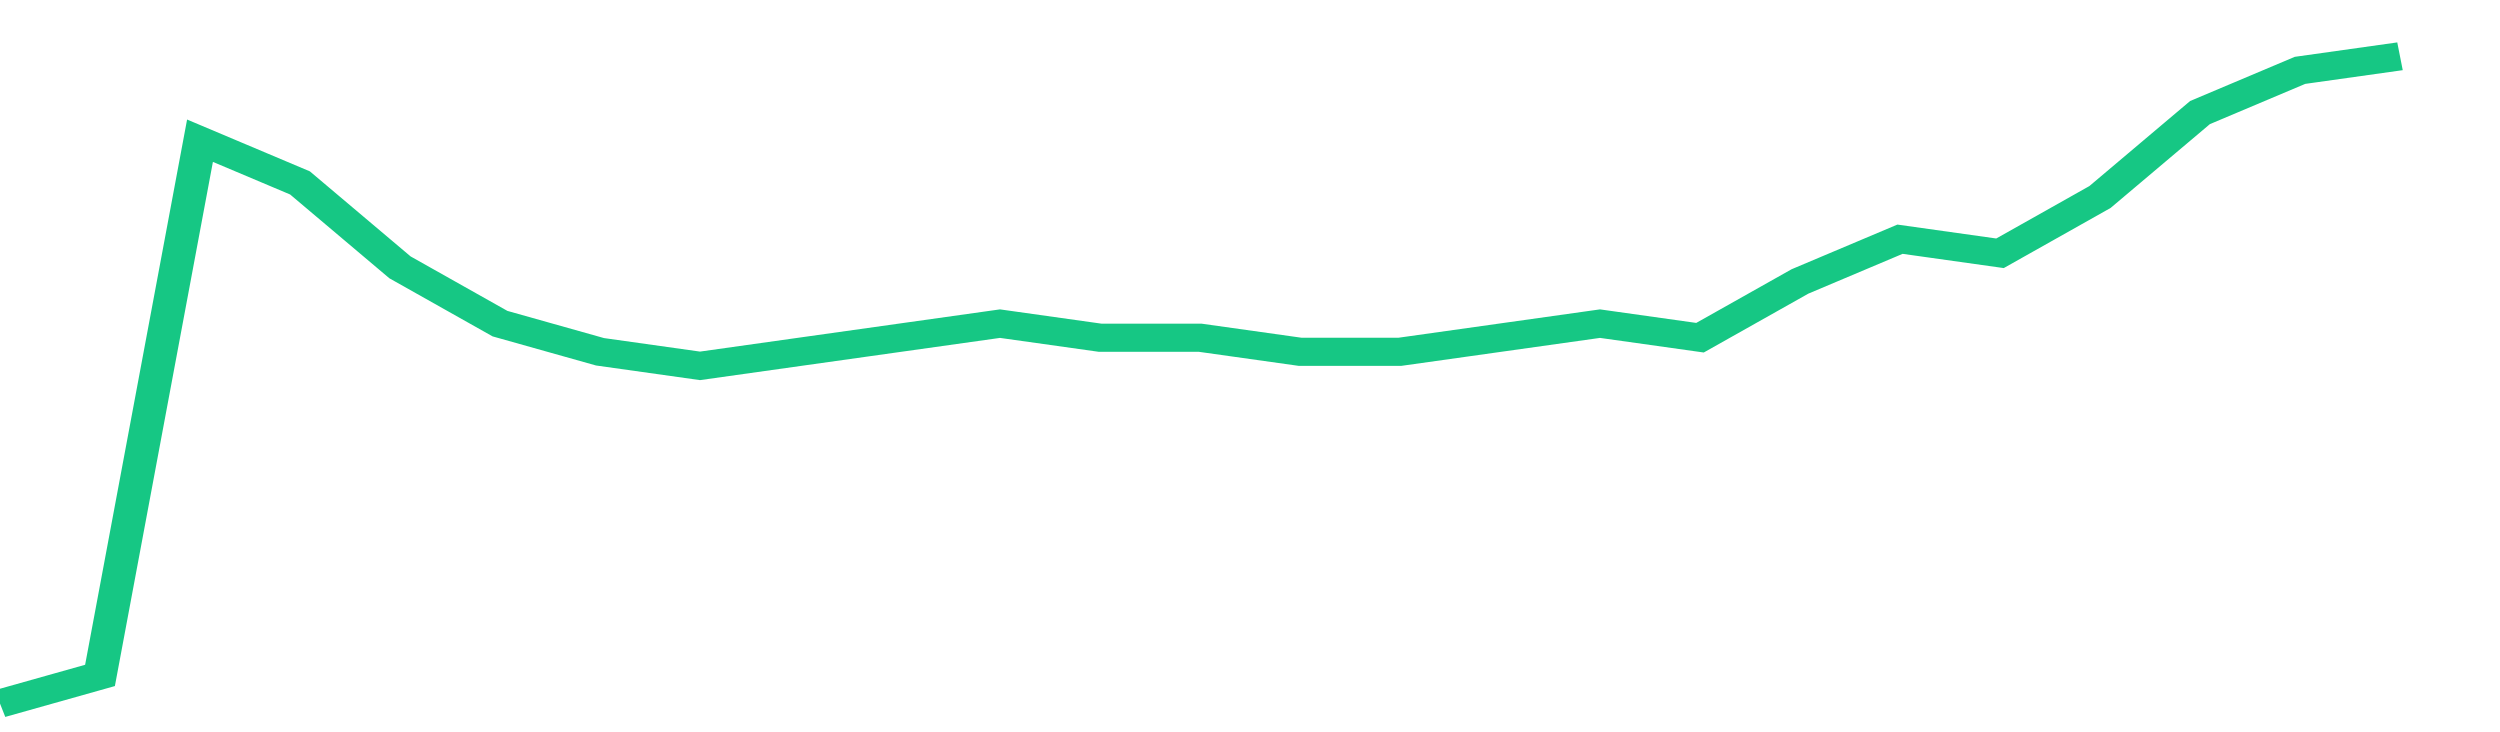 <svg height="48px" width="164px" viewBox="0 0 150 52" preserveAspectRatio="none" xmlns="http://www.w3.org/2000/svg"><path d="M 0 50 L 6 48 L 12 10 L 18 13 L 24 19 L 30 23 L 36 25 L 42 26 L 48 25 L 54 24 L 60 23 L 66 24 L 72 24 L 78 25 L 84 25 L 90 24 L 96 23 L 102 24 L 108 20 L 114 17 L 120 18 L 126 14 L 132 8 L 138 5 L 144 4" stroke-width="2" stroke="#16C784" fill="transparent" vector-effect="non-scaling-stroke"/></svg>